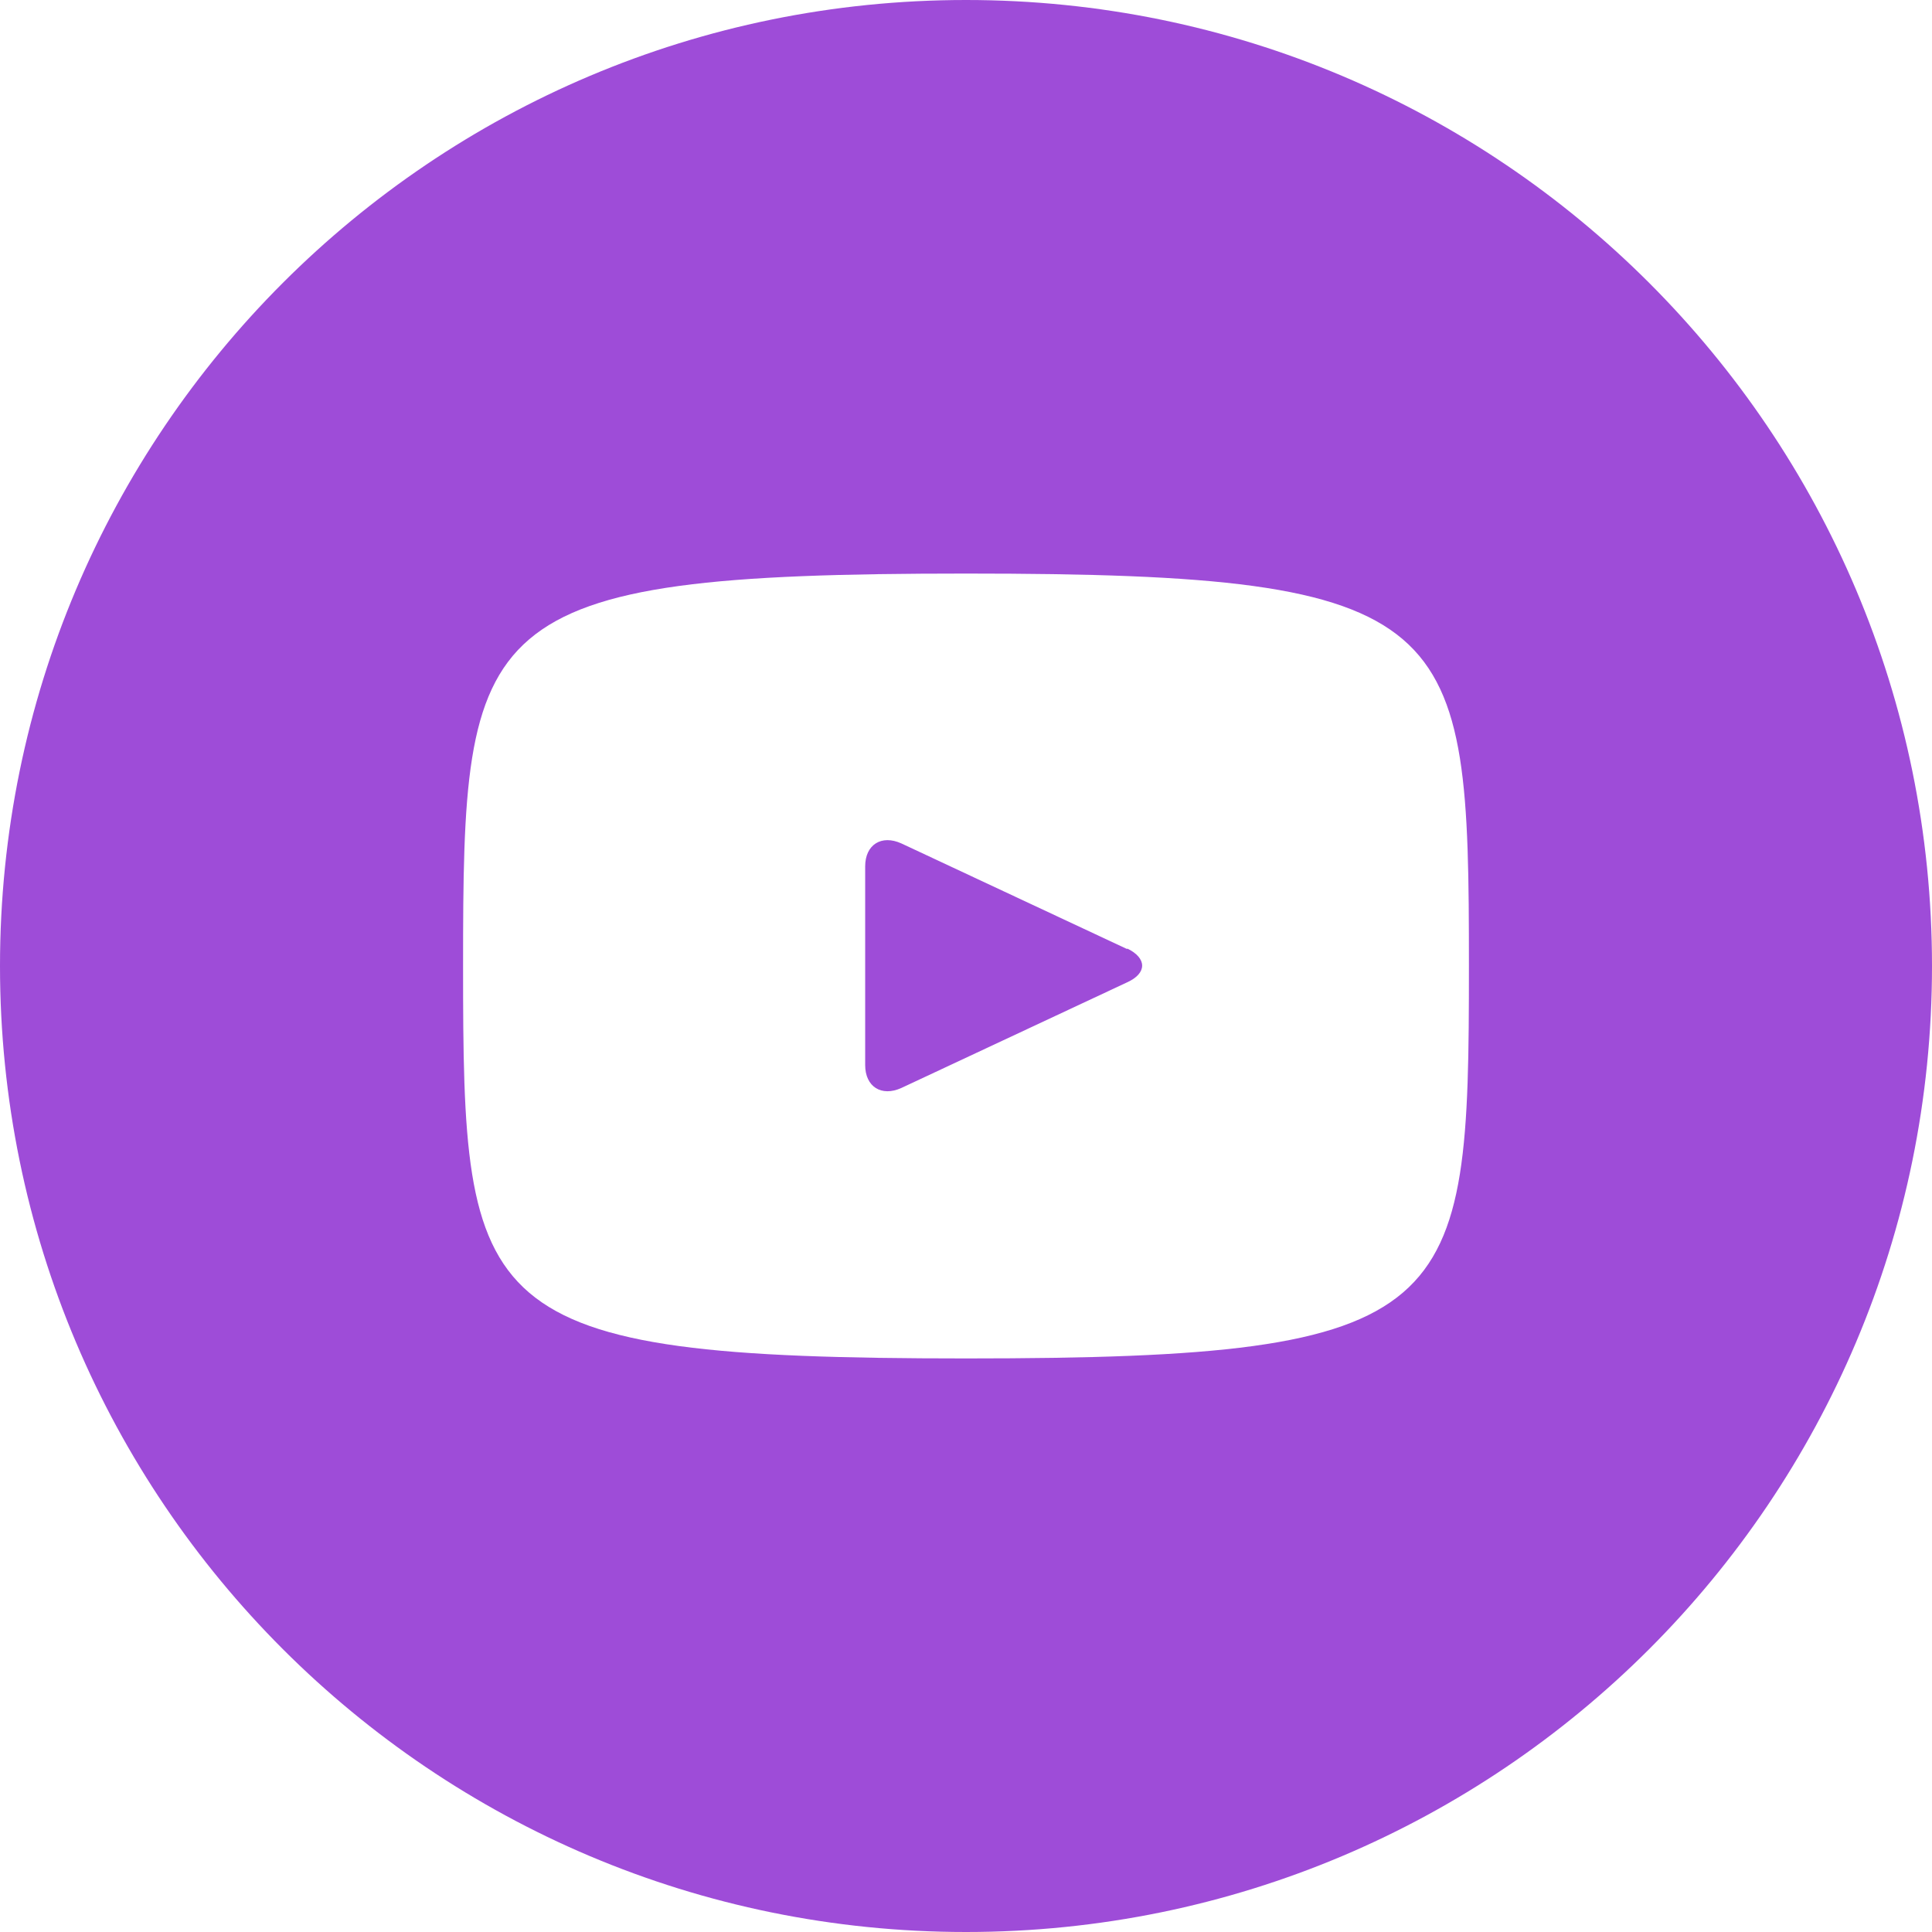 <?xml version="1.0" encoding="UTF-8"?>
<svg id="Layer_1" xmlns="http://www.w3.org/2000/svg" version="1.1" viewBox="0 0 32 32">
  <!-- Generator: Adobe Illustrator 29.4.0, SVG Export Plug-In . SVG Version: 2.1.0 Build 152)  -->
  <defs>
    <style>
      .st0 {
        fill: #9e4cd8;
      }
    </style>
  </defs>
  <path class="st0" d="M18.67,15.72l-3.74-1.75c-.33-.15-.6.02-.6.38v3.29c0,.36.27.53.6.38l3.74-1.75c.33-.15.33-.4,0-.56ZM16,0C7.16,0,0,7.16,0,16s7.16,16,16,16,16-7.16,16-16S24.84,0,16,0ZM16,22.5c-8.19,0-8.33-.74-8.33-6.5s.14-6.5,8.33-6.5,8.33.74,8.33,6.5-.14,6.5-8.33,6.5Z"/>
</svg>